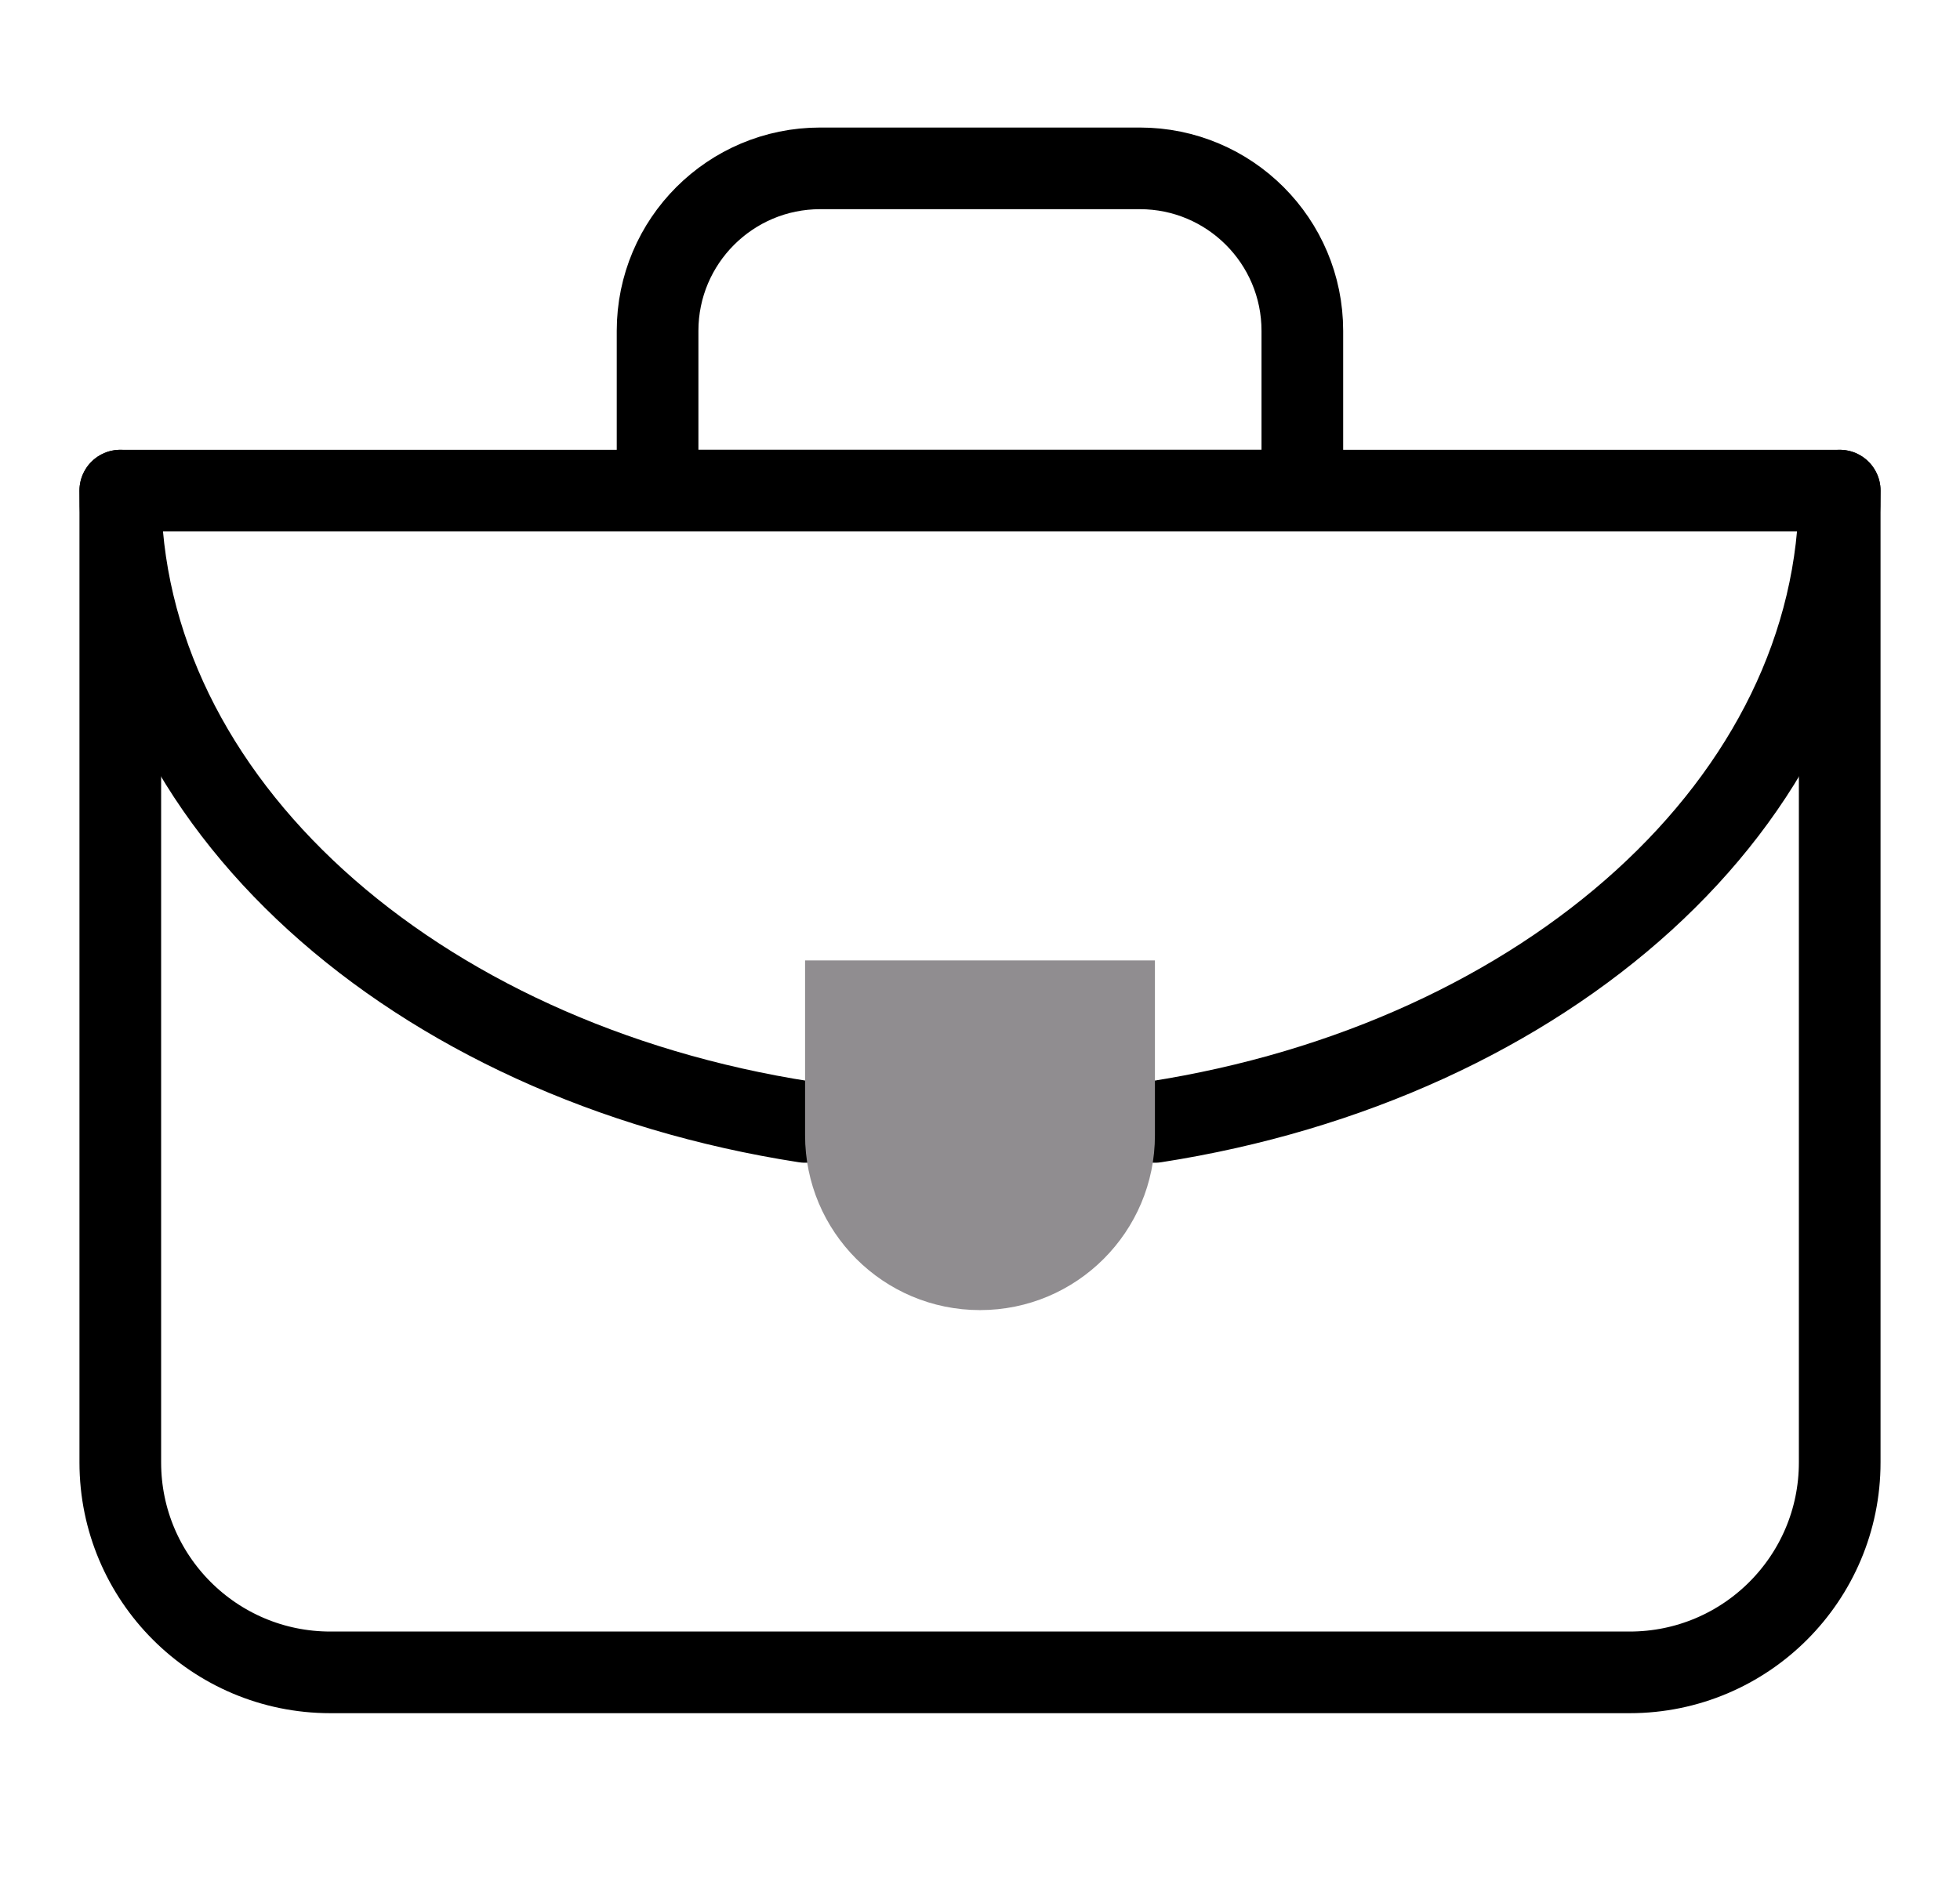 <svg width="24" height="23" viewBox="0 0 24 23" fill="none" xmlns="http://www.w3.org/2000/svg">
<g clip-path="url(#clip0_1_6064)">
<path d="M22.527 6.009H1.473V17.912C1.473 19.332 2.625 20.483 4.045 20.483H19.955C21.375 20.483 22.527 19.332 22.527 17.912V6.009Z" stroke="black" stroke-miterlimit="10" stroke-linecap="round" stroke-linejoin="round"/>
<path d="M15.947 6.009H8.052V4.052C8.052 2.953 8.944 2.062 10.043 2.062H13.957C15.056 2.062 15.947 2.953 15.947 4.052V6.009Z" stroke="black" stroke-miterlimit="10" stroke-linecap="round" stroke-linejoin="round"/>
<path d="M1.473 6.009C1.473 9.819 5.072 12.999 9.858 13.741" stroke="black" stroke-miterlimit="10" stroke-linecap="round" stroke-linejoin="round"/>
<path d="M14.142 13.741C18.928 12.999 22.527 9.819 22.527 6.009" stroke="black" stroke-miterlimit="10" stroke-linecap="round" stroke-linejoin="round"/>
<path d="M14.142 11.763V13.904C14.142 15.087 13.183 16.046 12 16.046C10.817 16.046 9.858 15.087 9.858 13.904V11.763H14.142Z" fill="#908D90"/>
</g>
<defs>
<clipPath id="clip0_1_6064">
<rect width="22.364" height="22.364" fill="white" transform="translate(0.818 0.091)"/>
</clipPath>
</defs>
</svg>
